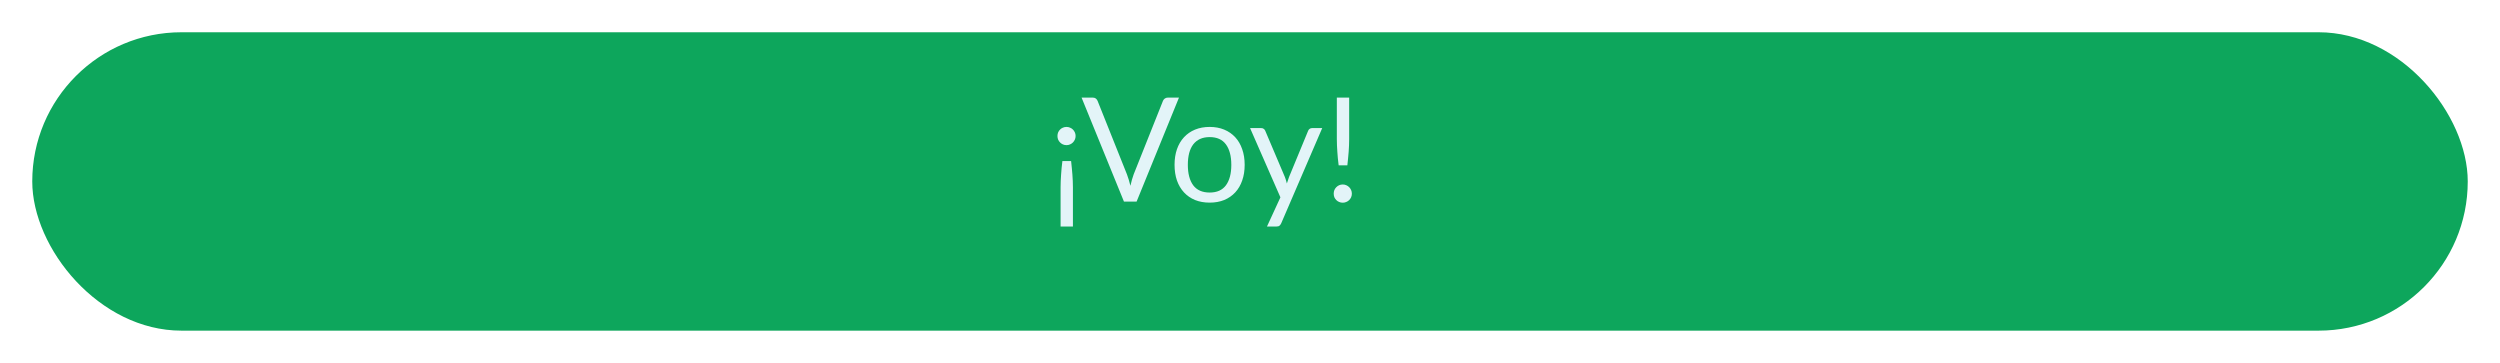 <svg width="310" height="45" viewBox="0 0 310 45" fill="none" xmlns="http://www.w3.org/2000/svg">
<g filter="url(#filter0_d_498_135)">
<rect x="4" width="302" height="37" rx="18.5" fill="#0DA65C"/>
</g>
<path d="M131.512 28.087V23.218C131.512 22.948 131.518 22.687 131.53 22.435C131.542 22.177 131.557 21.919 131.575 21.661C131.593 21.397 131.614 21.127 131.638 20.851C131.668 20.575 131.701 20.281 131.737 19.969H132.817C132.853 20.281 132.883 20.575 132.907 20.851C132.937 21.127 132.961 21.397 132.979 21.661C132.997 21.919 133.012 22.177 133.024 22.435C133.036 22.687 133.042 22.948 133.042 23.218V28.087H131.512ZM131.125 16.864C131.125 16.702 131.152 16.555 131.206 16.423C131.266 16.285 131.347 16.165 131.449 16.063C131.551 15.961 131.668 15.883 131.8 15.829C131.938 15.769 132.088 15.739 132.25 15.739C132.406 15.739 132.55 15.769 132.682 15.829C132.82 15.883 132.94 15.961 133.042 16.063C133.144 16.165 133.225 16.285 133.285 16.423C133.345 16.555 133.375 16.702 133.375 16.864C133.375 17.02 133.345 17.167 133.285 17.305C133.225 17.443 133.144 17.563 133.042 17.665C132.94 17.767 132.82 17.848 132.682 17.908C132.55 17.968 132.406 17.998 132.25 17.998C132.088 17.998 131.938 17.968 131.8 17.908C131.668 17.848 131.551 17.767 131.449 17.665C131.347 17.563 131.266 17.443 131.206 17.305C131.152 17.167 131.125 17.02 131.125 16.864ZM146.193 12.103L140.937 25H139.371L134.115 12.103H135.51C135.666 12.103 135.792 12.142 135.888 12.22C135.984 12.298 136.056 12.397 136.104 12.517L139.74 21.616C139.818 21.82 139.893 22.042 139.965 22.282C140.043 22.522 140.112 22.774 140.172 23.038C140.232 22.774 140.295 22.522 140.361 22.282C140.427 22.042 140.499 21.82 140.577 21.616L144.204 12.517C144.24 12.415 144.309 12.322 144.411 12.238C144.519 12.148 144.648 12.103 144.798 12.103H146.193ZM150.001 15.739C150.667 15.739 151.267 15.85 151.801 16.072C152.335 16.294 152.791 16.609 153.169 17.017C153.547 17.425 153.835 17.92 154.033 18.502C154.237 19.078 154.339 19.723 154.339 20.437C154.339 21.157 154.237 21.805 154.033 22.381C153.835 22.957 153.547 23.449 153.169 23.857C152.791 24.265 152.335 24.58 151.801 24.802C151.267 25.018 150.667 25.126 150.001 25.126C149.329 25.126 148.723 25.018 148.183 24.802C147.649 24.58 147.193 24.265 146.815 23.857C146.437 23.449 146.146 22.957 145.942 22.381C145.744 21.805 145.645 21.157 145.645 20.437C145.645 19.723 145.744 19.078 145.942 18.502C146.146 17.92 146.437 17.425 146.815 17.017C147.193 16.609 147.649 16.294 148.183 16.072C148.723 15.85 149.329 15.739 150.001 15.739ZM150.001 23.875C150.901 23.875 151.573 23.575 152.017 22.975C152.461 22.369 152.683 21.526 152.683 20.446C152.683 19.36 152.461 18.514 152.017 17.908C151.573 17.302 150.901 16.999 150.001 16.999C149.545 16.999 149.146 17.077 148.804 17.233C148.468 17.389 148.186 17.614 147.958 17.908C147.736 18.202 147.568 18.565 147.454 18.997C147.346 19.423 147.292 19.906 147.292 20.446C147.292 21.526 147.514 22.369 147.958 22.975C148.408 23.575 149.089 23.875 150.001 23.875ZM163.955 15.883L158.87 27.691C158.816 27.811 158.747 27.907 158.663 27.979C158.585 28.051 158.462 28.087 158.294 28.087H157.106L158.771 24.469L155.009 15.883H156.395C156.533 15.883 156.641 15.919 156.719 15.991C156.803 16.057 156.86 16.132 156.89 16.216L159.329 21.958C159.425 22.21 159.506 22.474 159.572 22.75C159.656 22.468 159.746 22.201 159.842 21.949L162.209 16.216C162.245 16.12 162.305 16.042 162.389 15.982C162.479 15.916 162.578 15.883 162.686 15.883H163.955ZM167.297 12.103V17.251C167.297 17.521 167.291 17.785 167.279 18.043C167.267 18.301 167.252 18.562 167.234 18.826C167.216 19.084 167.192 19.351 167.162 19.627C167.138 19.897 167.108 20.188 167.072 20.5H165.992C165.956 20.188 165.923 19.897 165.893 19.627C165.869 19.351 165.848 19.084 165.83 18.826C165.812 18.562 165.797 18.301 165.785 18.043C165.773 17.785 165.767 17.521 165.767 17.251V12.103H167.297ZM165.38 24.01C165.38 23.854 165.407 23.707 165.461 23.569C165.521 23.431 165.602 23.311 165.704 23.209C165.806 23.107 165.923 23.026 166.055 22.966C166.193 22.906 166.343 22.876 166.505 22.876C166.661 22.876 166.805 22.906 166.937 22.966C167.075 23.026 167.195 23.107 167.297 23.209C167.399 23.311 167.48 23.431 167.54 23.569C167.6 23.707 167.63 23.854 167.63 24.01C167.63 24.172 167.6 24.322 167.54 24.46C167.48 24.592 167.399 24.709 167.297 24.811C167.195 24.913 167.075 24.991 166.937 25.045C166.805 25.105 166.661 25.135 166.505 25.135C166.343 25.135 166.193 25.105 166.055 25.045C165.923 24.991 165.806 24.913 165.704 24.811C165.602 24.709 165.521 24.592 165.461 24.46C165.407 24.322 165.38 24.172 165.38 24.01Z" fill="#E3F4F8"/>
<defs>
<filter id="filter0_d_498_135" x="0" y="0" width="310" height="45" filterUnits="userSpaceOnUse" color-interpolation-filters="sRGB">
<feFlood flood-opacity="0" result="BackgroundImageFix"/>
<feColorMatrix in="SourceAlpha" type="matrix" values="0 0 0 0 0 0 0 0 0 0 0 0 0 0 0 0 0 0 127 0" result="hardAlpha"/>
<feOffset dy="4"/>
<feGaussianBlur stdDeviation="2"/>
<feComposite in2="hardAlpha" operator="out"/>
<feColorMatrix type="matrix" values="0 0 0 0 0 0 0 0 0 0 0 0 0 0 0 0 0 0 0.12 0"/>
<feBlend mode="normal" in2="BackgroundImageFix" result="effect1_dropShadow_498_135"/>
<feBlend mode="normal" in="SourceGraphic" in2="effect1_dropShadow_498_135" result="shape"/>
</filter>
</defs>
</svg>

